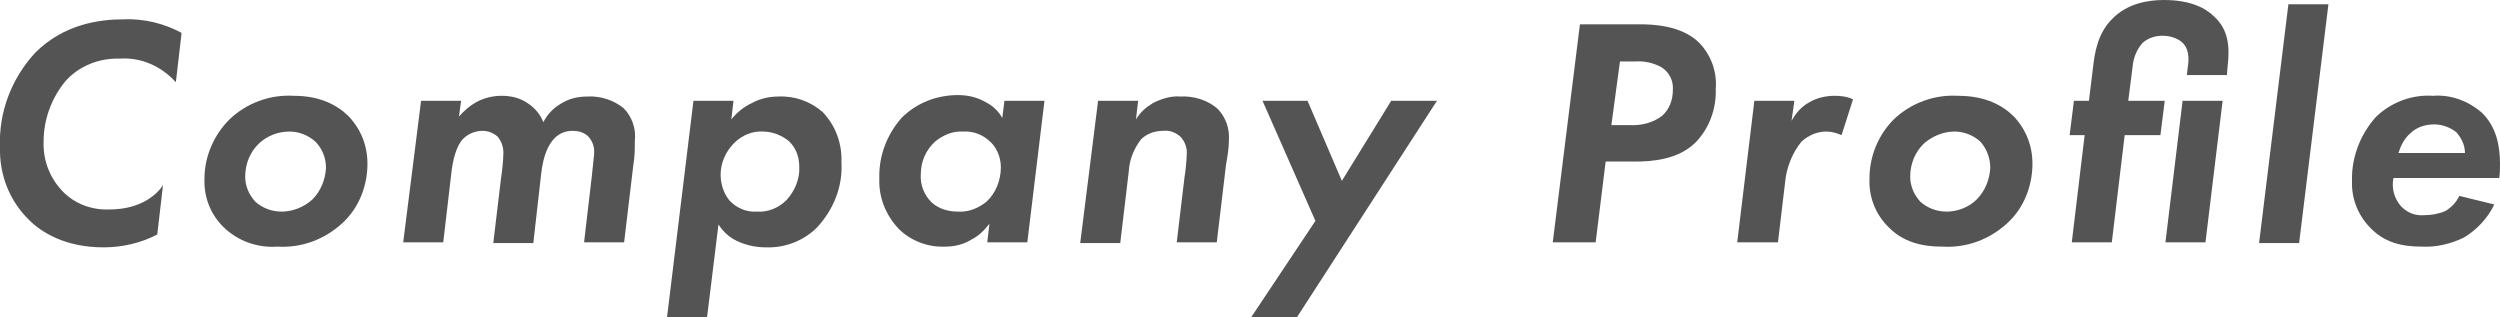 <?xml version="1.0" encoding="utf-8"?>
<!-- Generator: Adobe Illustrator 25.2.1, SVG Export Plug-In . SVG Version: 6.00 Build 0)  -->
<svg version="1.1" id="レイヤー_1" xmlns="http://www.w3.org/2000/svg" xmlns:xlink="http://www.w3.org/1999/xlink" x="0px"
	 y="0px" width="349.7px" height="44.4px" viewBox="0 0 349.7 44.4" style="enable-background:new 0 0 349.7 44.4;"
	 xml:space="preserve">
<style type="text/css">
	.st0{fill:#545454;}
</style>
<g>
	<path class="st0" d="M22,32.8c-2.3,1.2-4.9,1.8-7.5,1.8c-5.5,0-8.8-2.2-10.4-3.8C1.3,28.1-0.1,24.4,0,20.6
		C-0.2,15.7,1.6,11,4.9,7.4c4-4,8.9-4.7,12.5-4.7c2.8-0.1,5.6,0.6,8,1.9l-0.8,6.9c-2-2.2-4.8-3.5-7.8-3.3c-2.9-0.1-5.7,1-7.6,3.1
		c-2,2.4-3.1,5.4-3.1,8.5c-0.1,2.5,0.8,5,2.6,6.9c1.7,1.8,4.1,2.7,6.6,2.6c4.6,0,6.8-2.3,7.5-3.4L22,32.8z"/>
	<path class="st0" d="M48.8,16.3c1.7,1.8,2.6,4.1,2.6,6.6c0,3.1-1.2,6.2-3.5,8.3c-2.5,2.3-5.7,3.5-9.1,3.3c-2.8,0.2-5.6-0.8-7.6-2.8
		c-1.8-1.8-2.7-4.2-2.6-6.7c0-3.1,1.3-6.1,3.5-8.3c2.4-2.3,5.7-3.5,9-3.3C44.9,13.4,47.3,14.8,48.8,16.3z M43.7,27.9
		c1.2-1.2,1.8-2.8,1.9-4.4c0-1.4-0.5-2.7-1.5-3.7c-1-0.9-2.3-1.4-3.6-1.4c-1.6,0-3.1,0.6-4.2,1.6c-1.3,1.2-2,2.9-2,4.7
		c0,1.3,0.5,2.5,1.4,3.5c1,0.9,2.3,1.4,3.7,1.4C40.9,29.6,42.5,29,43.7,27.9z"/>
	<path class="st0" d="M58.9,14.1h5.6l-0.3,2.2c0.7-0.8,1.5-1.5,2.4-2c1.1-0.6,2.3-0.9,3.6-0.9c1.3,0,2.6,0.3,3.7,1.1
		c0.9,0.6,1.7,1.5,2.1,2.6c0.5-1,1.3-1.9,2.3-2.5c1.2-0.8,2.5-1.1,3.9-1.1c1.8-0.1,3.6,0.5,5,1.6c1.2,1.2,1.8,2.9,1.6,4.6
		c0,1.1,0,2.2-0.2,3.3l-1.3,10.9h-5.6l1.1-9.4c0.1-1,0.2-1.9,0.3-2.9c0.1-1-0.2-1.9-0.9-2.6c-0.6-0.5-1.3-0.7-2.1-0.7
		c-0.9,0-1.8,0.3-2.5,1c-0.9,0.9-1.6,2.4-1.9,5L74.6,34H69l1.1-9.2c0.1-0.5,0.3-2.3,0.3-3.1c0.1-0.9-0.2-1.9-0.8-2.6
		c-0.6-0.5-1.3-0.8-2.1-0.8c-1,0-2,0.4-2.7,1.1c-1,1-1.5,3.1-1.7,5.1L62,33.9h-5.6L58.9,14.1z"/>
	<path class="st0" d="M98.9,44.4h-5.6L97,14.1h5.6l-0.3,2.6c0.8-1,1.8-1.8,2.9-2.3c1.1-0.6,2.4-0.9,3.7-0.9c2.3-0.1,4.5,0.7,6.2,2.2
		c1.8,1.9,2.7,4.4,2.6,7c0.2,3.4-1.1,6.6-3.4,9.1c-1.9,1.9-4.5,2.9-7.2,2.8c-1.6,0-3.2-0.4-4.6-1.2c-0.8-0.5-1.5-1.2-2-2L98.9,44.4z
		 M102.7,20c-1.2,1.2-1.9,2.8-1.9,4.4c0,1.3,0.4,2.6,1.2,3.6c1,1.1,2.4,1.7,3.9,1.6c1.5,0.1,3-0.5,4.1-1.6c1.2-1.3,1.9-3,1.8-4.7
		c0-1.4-0.5-2.7-1.5-3.6c-1-0.8-2.3-1.3-3.6-1.3C105.3,18.3,103.8,18.9,102.7,20z"/>
	<path class="st0" d="M140.5,14.1h5.6l-2.4,19.8h-5.6l0.3-2.6c-0.7,0.9-1.5,1.7-2.5,2.2c-1.1,0.7-2.4,1-3.7,1
		c-2.4,0.1-4.8-0.8-6.5-2.5c-1.8-1.9-2.8-4.4-2.7-7c-0.1-3.1,1-6.1,3.1-8.5c2.1-2.1,4.9-3.2,7.9-3.2c1.4,0,2.7,0.3,3.9,1
		c1,0.5,1.8,1.3,2.3,2.2L140.5,14.1z M130.8,19.8c-1.3,1.2-2,2.8-2,4.6c-0.1,1.5,0.5,2.9,1.5,3.9c1,0.9,2.3,1.3,3.7,1.3
		c1.5,0.1,2.9-0.5,4-1.4c1.3-1.2,2-3,2-4.8c0-1.3-0.5-2.6-1.4-3.5c-1-1-2.4-1.6-3.9-1.5C133.3,18.3,131.9,18.9,130.8,19.8
		L130.8,19.8z"/>
	<path class="st0" d="M153.6,14.1h5.6l-0.3,2.6c0.6-1,1.4-1.7,2.4-2.3c1.2-0.6,2.5-1,3.8-0.9c1.9-0.1,3.9,0.5,5.3,1.8
		c1.1,1.2,1.6,2.7,1.5,4.3c0,1.1-0.2,2.3-0.4,3.4l-1.3,10.9h-5.6l1.1-9.2c0.1-0.4,0.3-2.4,0.3-3.1c0.1-0.9-0.3-1.9-0.9-2.5
		c-0.7-0.6-1.5-0.9-2.4-0.8c-1.2,0-2.3,0.4-3.1,1.2c-1,1.3-1.6,2.8-1.7,4.4L156.7,34h-5.6L153.6,14.1z"/>
	<path class="st0" d="M184,30.9l-7.4-16.8h6.3l4.8,11.2l6.9-11.2h6.4l-19.6,30.3H175L184,30.9z"/>
	<path class="st0" d="M229.4,3.4c1.6,0,5.7,0.1,8.2,2.5c1.7,1.7,2.6,4.1,2.4,6.5c0.1,2.8-0.9,5.6-2.9,7.6c-2.4,2.3-5.9,2.6-8.4,2.6
		h-4.1l-1.4,11.3h-6L221,3.4L229.4,3.4z M225.4,17.5h2.5c1.6,0.1,3.3-0.3,4.6-1.3c1-0.9,1.5-2.2,1.5-3.6c0.1-1.3-0.5-2.5-1.6-3.2
		c-1.1-0.6-2.4-0.9-3.7-0.8h-2.1L225.4,17.5z"/>
	<path class="st0" d="M245.4,14.1h5.6l-0.4,2.8c0.6-1.1,1.4-2,2.5-2.6c1-0.6,2.3-0.9,3.5-0.9c0.9,0,1.8,0.1,2.6,0.5l-1.6,5
		c-0.7-0.3-1.4-0.5-2.1-0.5c-1.3,0-2.5,0.5-3.5,1.4c-1.3,1.6-2.1,3.6-2.3,5.7l-1,8.4H243L245.4,14.1z"/>
	<path class="st0" d="M281.7,16.3c1.7,1.8,2.6,4.1,2.6,6.6c0,3.1-1.2,6.2-3.5,8.3c-2.5,2.3-5.7,3.5-9.1,3.3c-2.8,0-5.5-0.6-7.6-2.8
		c-1.8-1.8-2.7-4.2-2.6-6.7c0-3.1,1.2-6.1,3.4-8.3c2.4-2.3,5.7-3.5,9-3.3C277.8,13.4,280.2,14.8,281.7,16.3z M276.5,27.9
		c1.2-1.2,1.8-2.8,1.9-4.4c0-1.4-0.5-2.7-1.4-3.7c-1-0.9-2.3-1.4-3.6-1.4c-1.5,0-3,0.6-4.2,1.6c-1.3,1.2-2,2.9-2,4.7
		c0,1.3,0.5,2.5,1.4,3.5c1,0.9,2.3,1.4,3.7,1.4C273.8,29.6,275.4,29,276.5,27.9L276.5,27.9z"/>
	<path class="st0" d="M297.2,18.9l-1.8,15h-5.6l1.8-15h-2.1l0.6-4.8h2.1l0.6-4.9c0.2-1.7,0.6-4.5,2.6-6.5c2.1-2.2,5-2.7,7.3-2.7
		c3.8,0,5.9,1.2,7,2.3c2.1,1.9,2.2,4.4,1.9,7l-0.1,1.2h-5.6l0.1-0.9c0.3-1.7,0.1-3-0.9-3.8c-0.7-0.5-1.6-0.8-2.6-0.8s-2,0.3-2.8,1
		c-0.8,0.9-1.3,2.1-1.4,3.4l-0.6,4.7h5.1l-0.6,4.8L297.2,18.9z M310.9,14.1l-2.4,19.8h-5.6l2.4-19.8L310.9,14.1z"/>
	<path class="st0" d="M325.7,0.6L321.6,34H316l4.1-33.4C320.1,0.6,325.7,0.6,325.7,0.6z"/>
	<path class="st0" d="M348.9,28.6c-0.9,1.9-2.4,3.5-4.2,4.6c-1.8,0.9-3.9,1.4-5.9,1.3c-2.7,0-5.3-0.5-7.4-2.8
		c-1.6-1.7-2.5-4-2.4-6.4c-0.1-3.3,1.2-6.6,3.4-9c2.1-2,5-3.1,7.9-2.9c2.5-0.2,4.9,0.7,6.8,2.3c2.1,2,2.6,4.7,2.6,7.2
		c0,0.7,0,1.3-0.1,2h-14.8c-0.3,1.4,0.1,2.9,1.1,4c0.9,0.9,2,1.3,3.2,1.2c1,0,2.1-0.2,3-0.6c0.8-0.5,1.5-1.2,1.9-2.1L348.9,28.6z
		 M344.8,21.4c0-1.1-0.5-2.1-1.2-2.9c-0.9-0.7-2-1.1-3.1-1.1c-1.3,0-2.5,0.4-3.4,1.3c-0.8,0.7-1.3,1.7-1.6,2.7H344.8z"/>
</g>
</svg>
